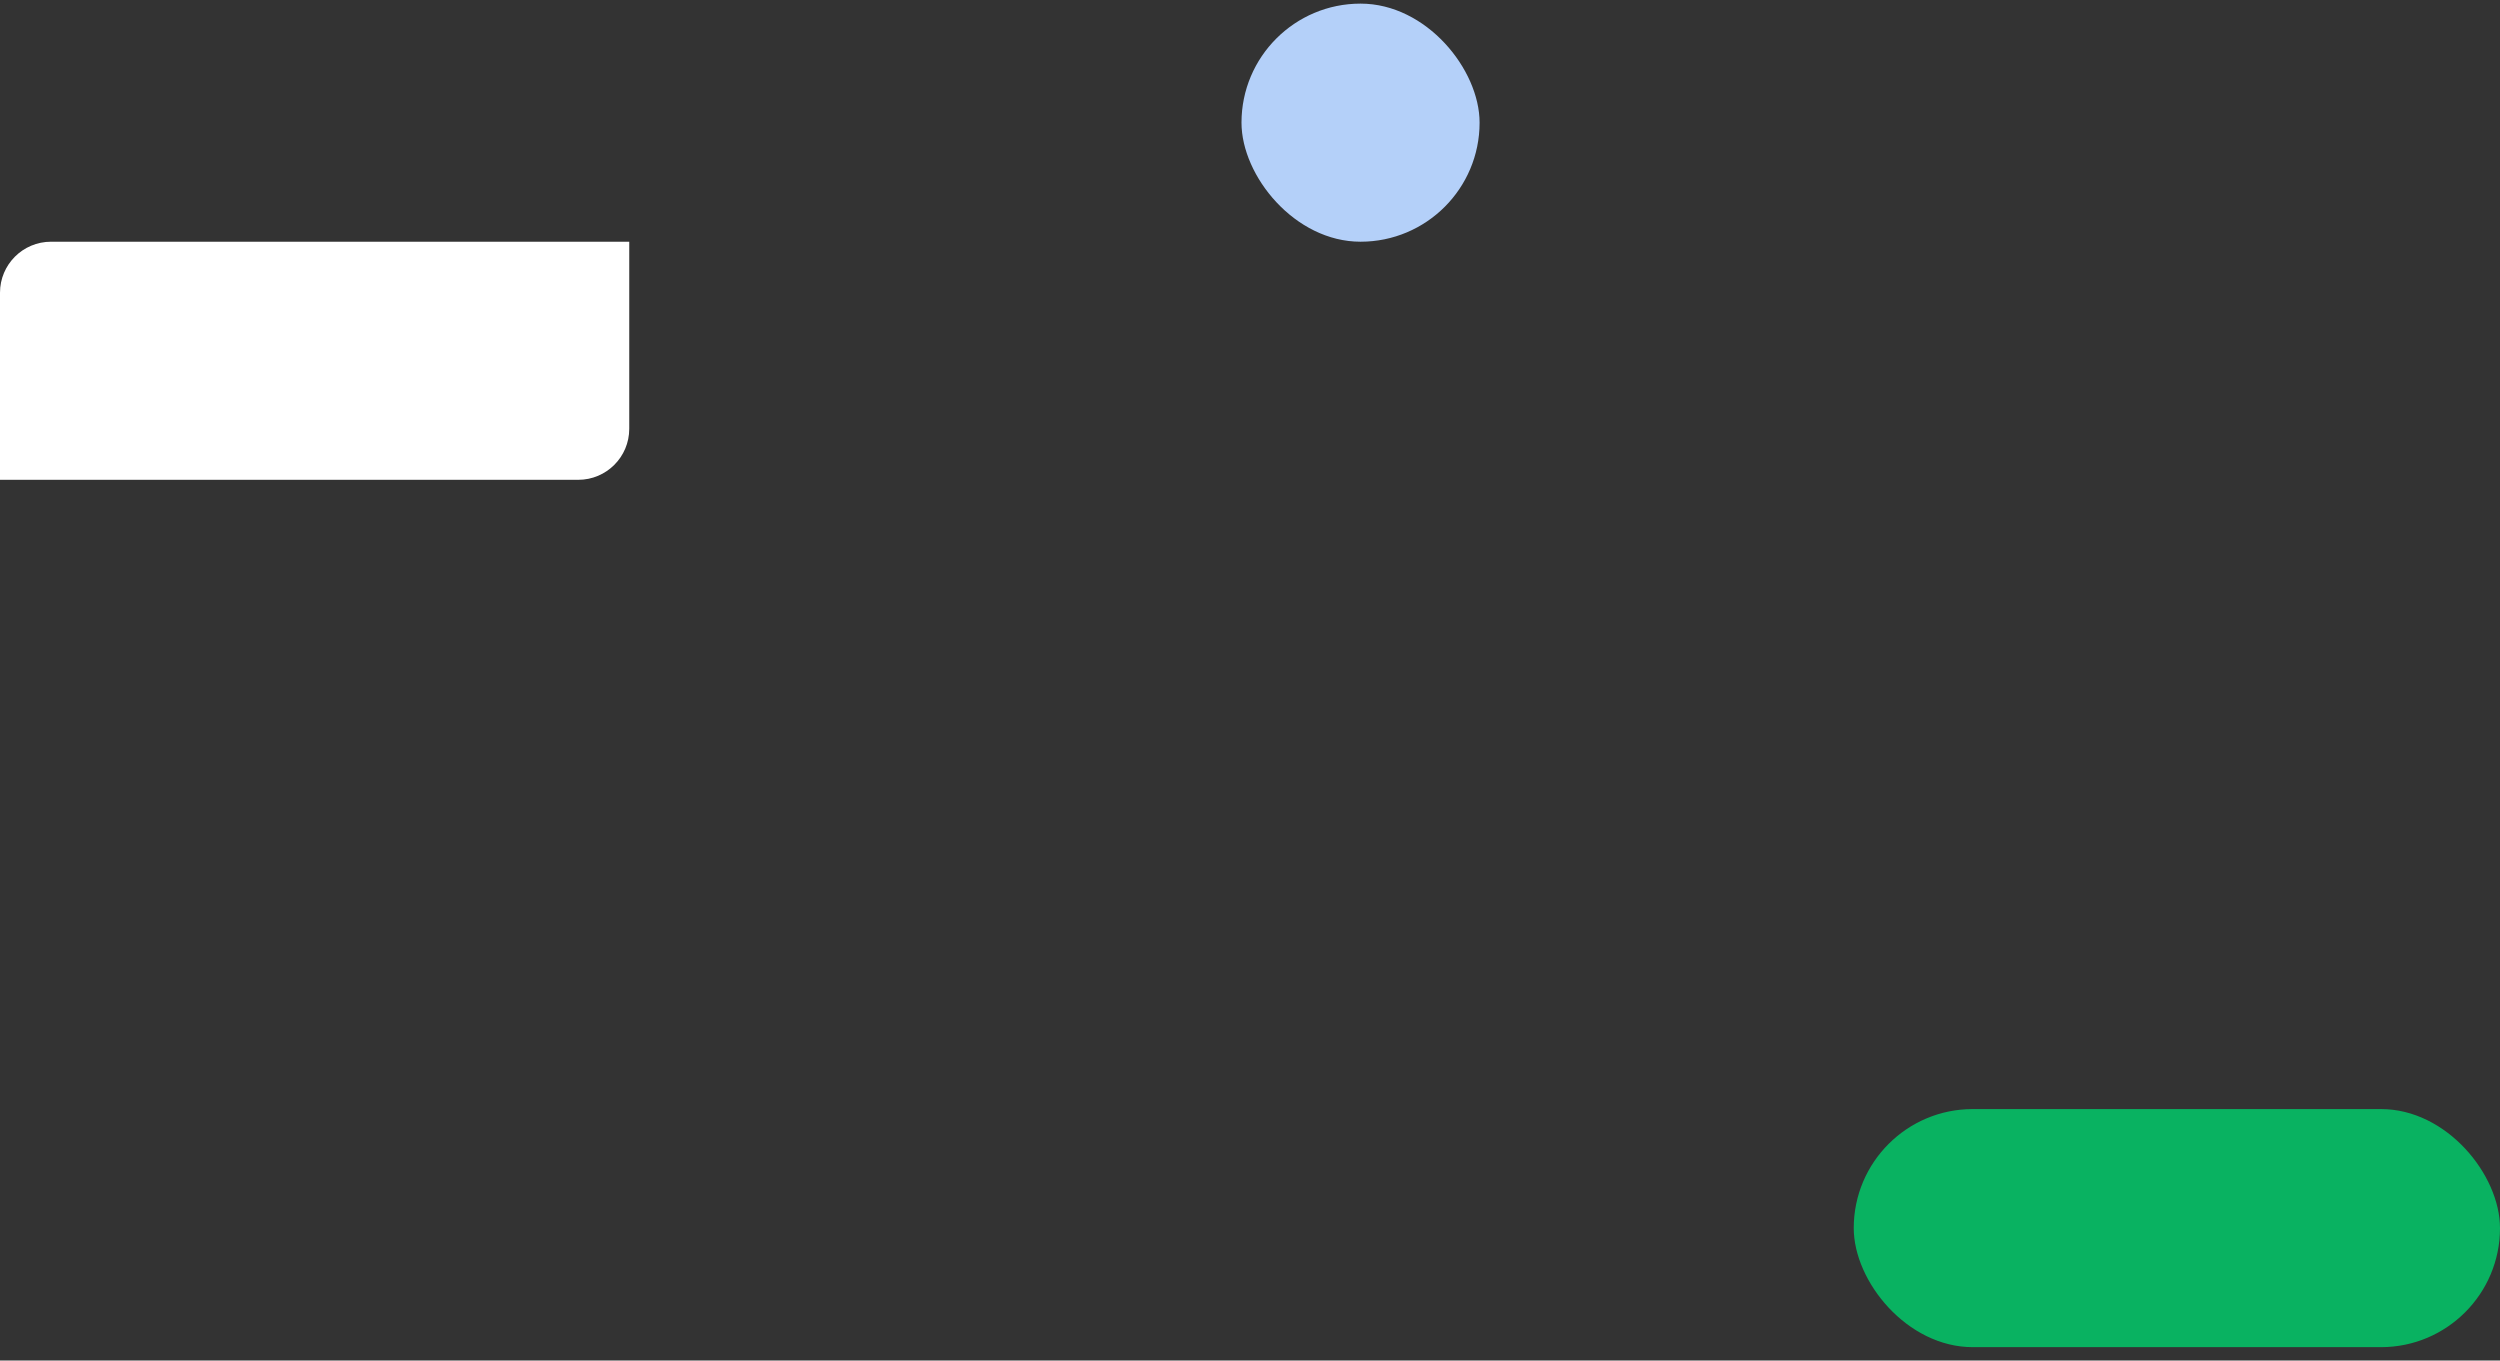 <svg xmlns="http://www.w3.org/2000/svg" width="147" height="80" viewBox="0 0 147 80" fill="none"><rect x="0" y="0" width="147" height="80" fill="#333333" stroke="none"/><g id="elements 2"><path id="Rectangle 50" d="M0 17.213C0 15.556 1.343 14.213 3 14.213H37V25.213C37 26.87 35.657 28.213 34 28.213H0V17.213Z" fill="white"></path><rect id="Rectangle 51" x="73" y="0.213" width="14" height="14" rx="7" fill="#B4D0F9"></rect><rect id="Rectangle 52" x="109" y="65.213" width="38" height="14" rx="7" fill="#09B261"></rect></g></svg>